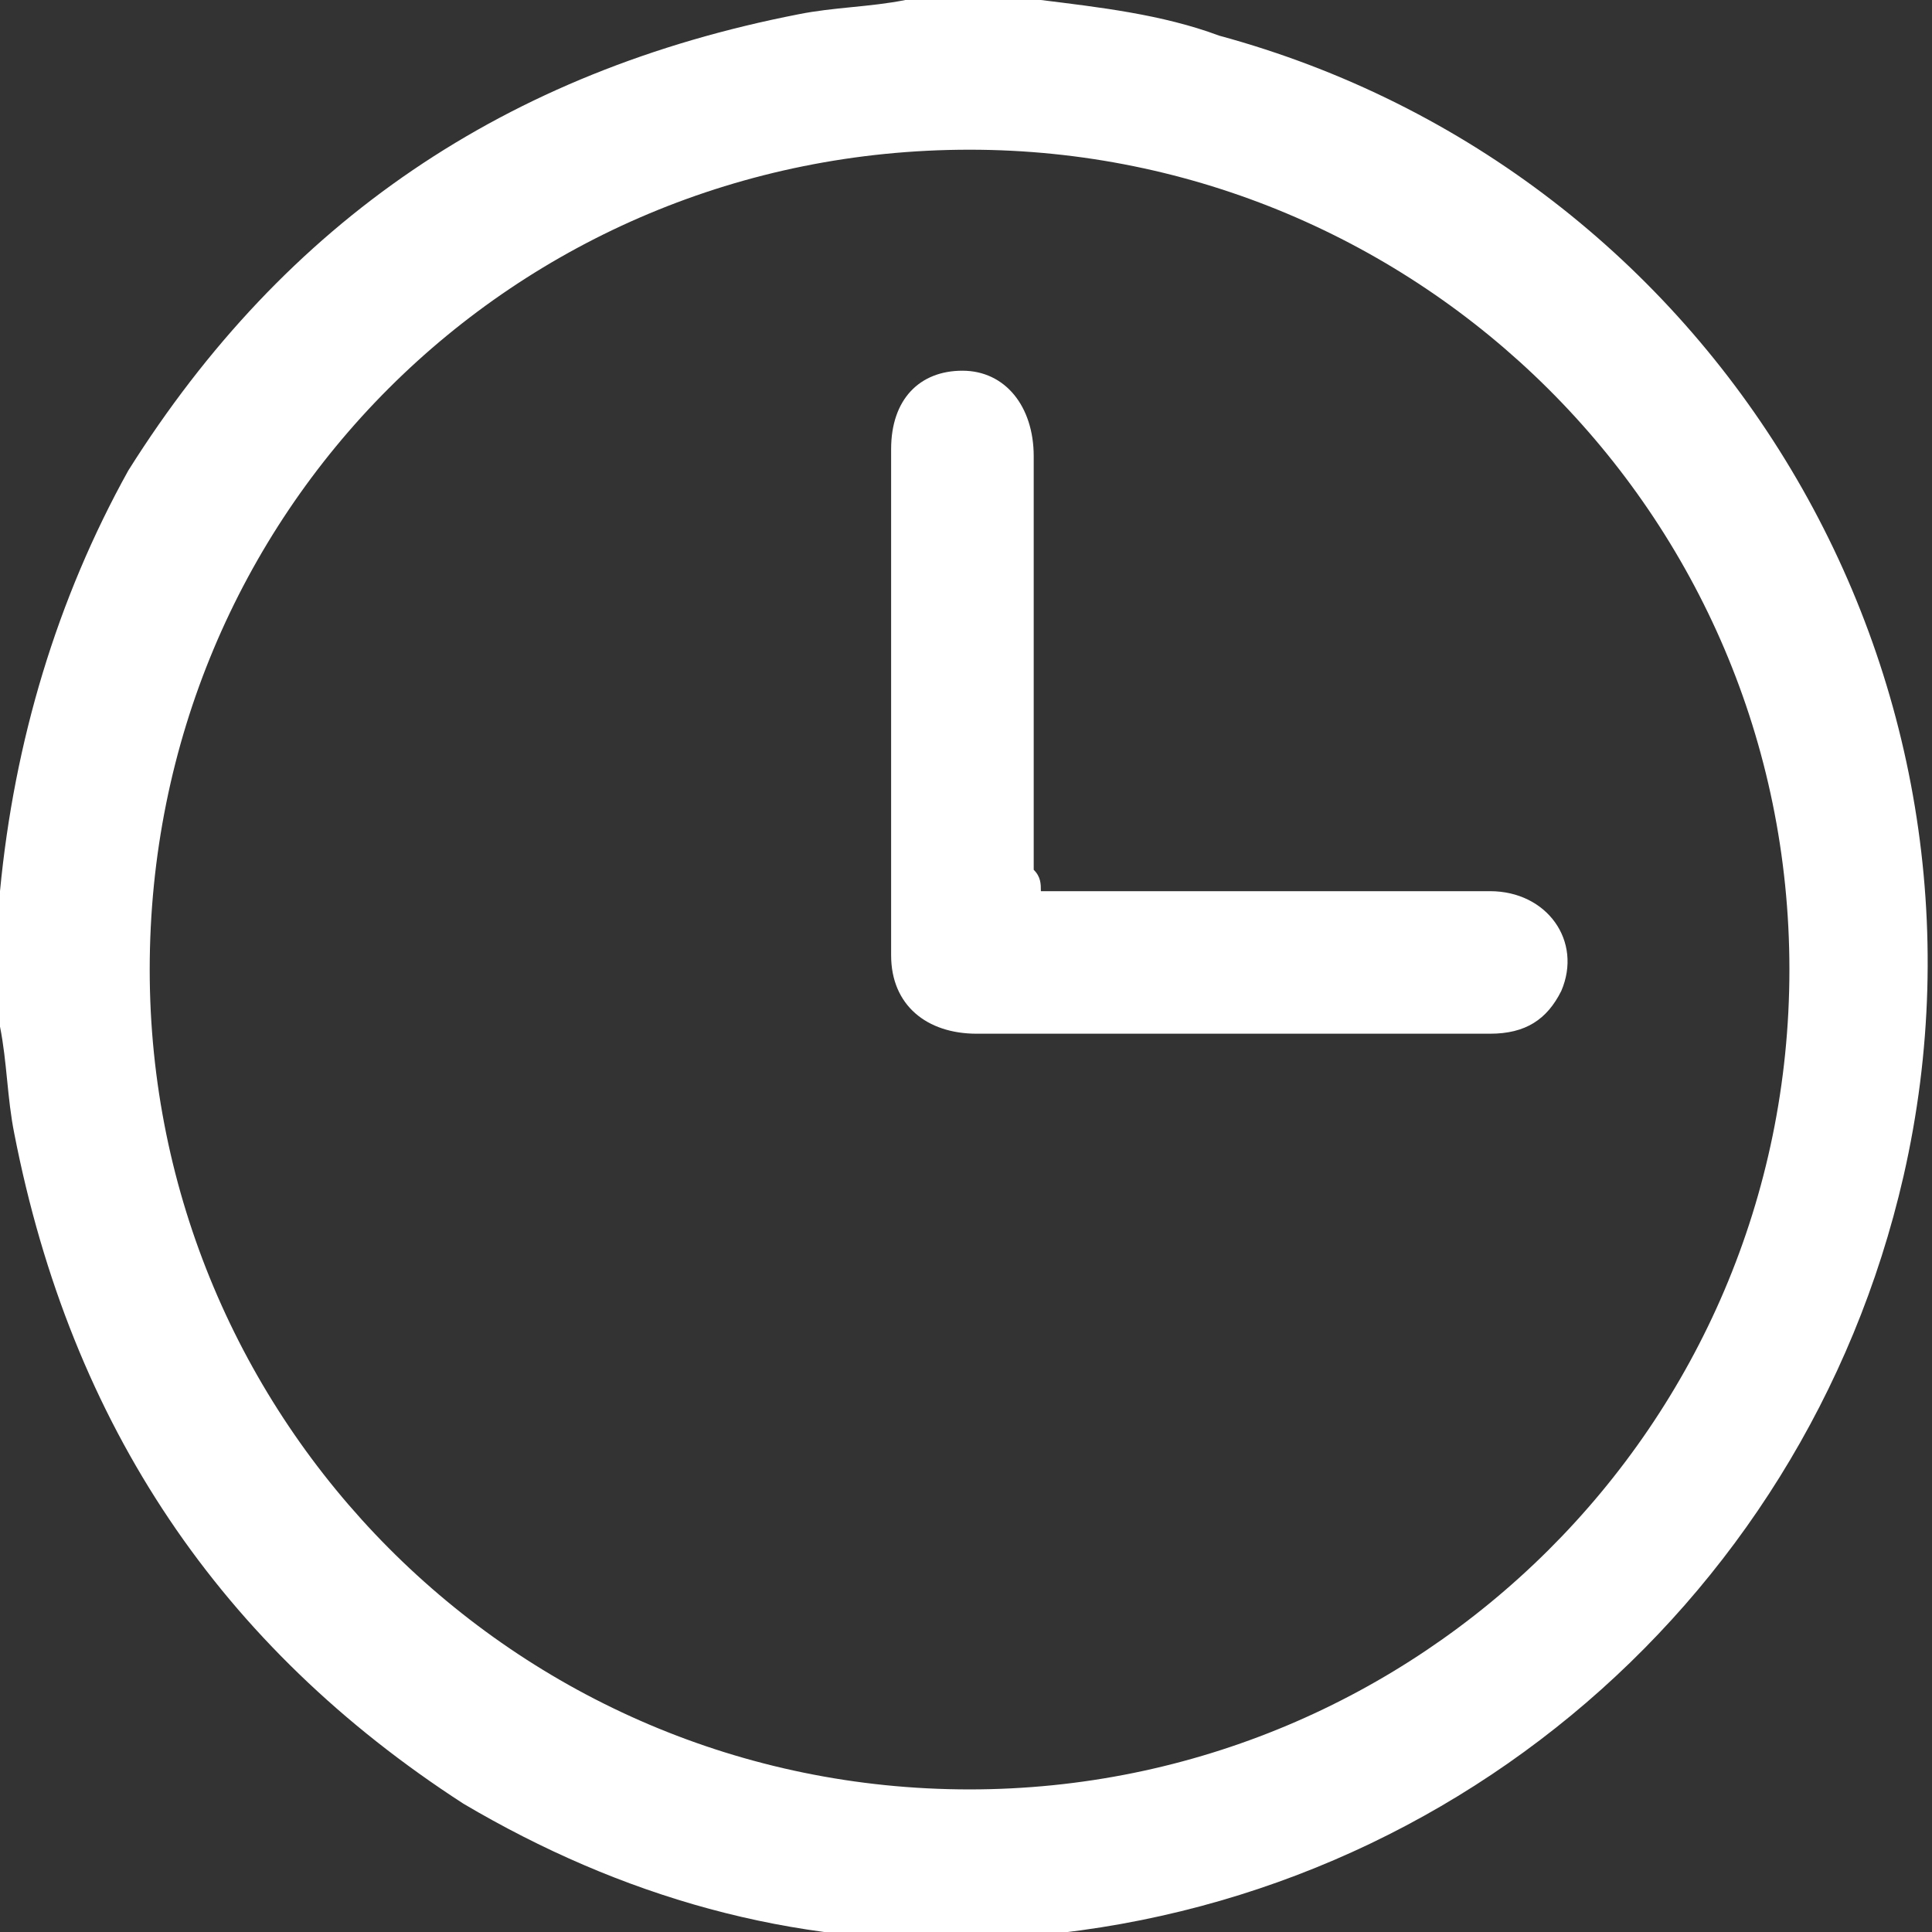 <svg width="41" height="41" viewBox="0 0 41 41" fill="none" xmlns="http://www.w3.org/2000/svg">
<rect x="0" y="0" width="41" height="41" fill="#333333" stroke="none"/>
<g clip-path="url(#clip0_285_94)">
<path d="M19.214 0C20.122 0 20.878 0 21.786 0C21.937 0 22.089 0 22.089 0C23.299 0.151 24.66 0.303 25.871 0.756C36.461 3.631 42.816 14.373 40.395 24.963C38.277 34.192 30.258 40.849 20.727 41.151C16.793 41.303 13.162 40.243 9.834 38.277C4.69 34.948 1.513 30.258 0.303 24.055C0.151 23.299 0.151 22.542 0 21.786C0 20.878 0 20.122 0 19.214C0 19.063 0 19.063 0 18.911C0.303 15.734 1.21 12.709 2.723 9.985C6.052 4.69 10.742 1.513 16.945 0.303C17.701 0.151 18.458 0.151 19.214 0ZM20.576 3.177C10.893 3.177 3.177 10.893 3.177 20.576C3.177 30.107 10.893 37.974 20.576 37.974C30.107 37.974 37.974 30.258 37.974 20.576C37.974 10.893 30.107 3.177 20.576 3.177Z" fill="white"/>
<path d="M22.089 18.912C22.24 18.912 22.391 18.912 22.694 18.912C25.72 18.912 28.594 18.912 31.62 18.912C32.83 18.912 33.587 19.971 33.133 21.029C32.83 21.635 32.376 21.937 31.62 21.937C29.351 21.937 27.233 21.937 24.963 21.937C23.602 21.937 22.089 21.937 20.727 21.937C19.668 21.937 18.911 21.332 18.911 20.273C18.911 16.642 18.911 13.162 18.911 9.531C18.911 8.472 19.517 7.867 20.424 7.867C21.332 7.867 21.937 8.624 21.937 9.683C21.937 12.557 21.937 15.583 21.937 18.458C22.089 18.609 22.089 18.76 22.089 18.912Z" fill="white"/>
</g>
<defs>
<clipPath id="clip0_285_94">
<rect width="41" height="41" fill="white"/>
</clipPath>
</defs>
</svg>
